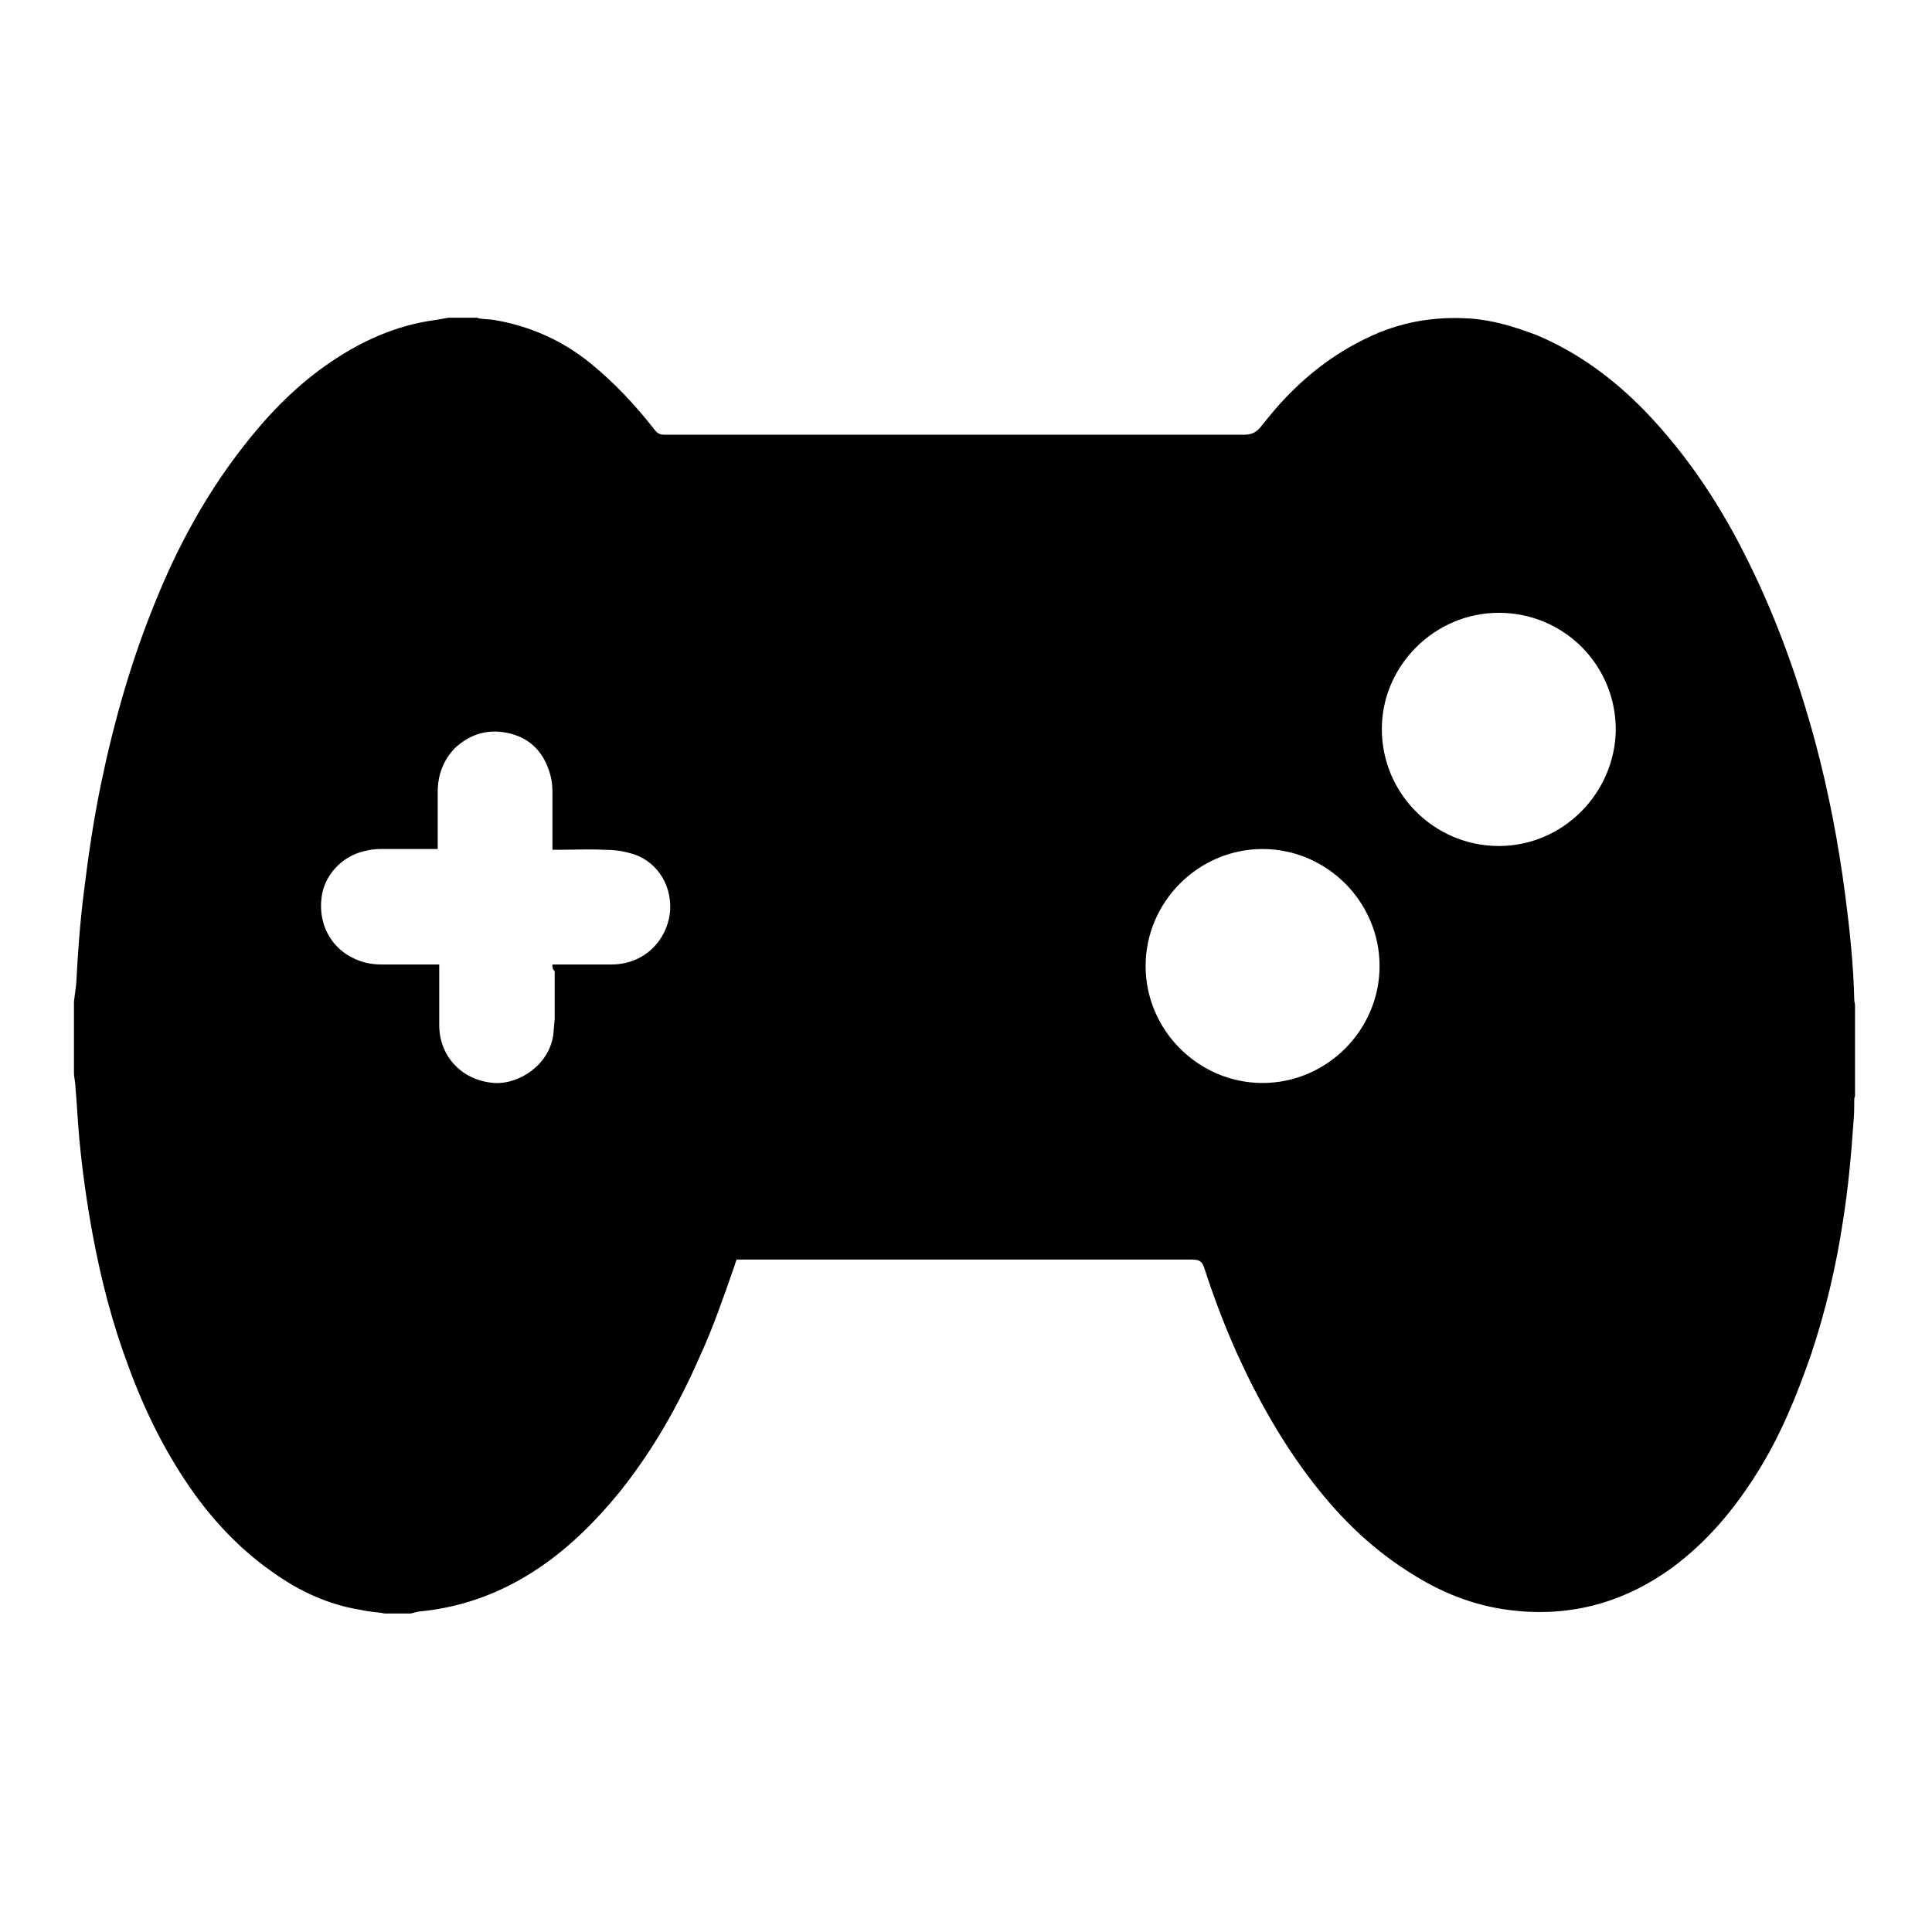 <?xml version="1.0" encoding="utf-8"?>
<!-- Svg Vector Icons : http://www.onlinewebfonts.com/icon -->
<!DOCTYPE svg PUBLIC "-//W3C//DTD SVG 1.1//EN" "http://www.w3.org/Graphics/SVG/1.1/DTD/svg11.dtd">
<svg version="1.1" xmlns="http://www.w3.org/2000/svg" xmlns:xlink="http://www.w3.org/1999/xlink" x="0px" y="0px" viewBox="0 0 256 256" enable-background="new 0 0 256 256" xml:space="preserve">
<g><g><path fill="#000000" d="M59.4,42.1c1.3,0,2.6,0,3.8,0c0.1,0,0.2,0.1,0.3,0.1c0.7,0.1,1.4,0.1,2,0.2c4.7,0.8,9,2.7,12.7,5.7c3.2,2.6,6,5.6,8.5,8.8c0.4,0.5,0.7,0.7,1.3,0.7c11.2,0,22.4,0,33.6,0c5.6,0,11.2,0,16.8,0c3.1,0,6.2,0,9.3,0c5.7,0,11.5,0,17.2,0c0.9,0,1.6-0.3,2.2-1.1c0.8-1,1.7-2.1,2.6-3.1c3.3-3.6,7-6.5,11.4-8.6c4.3-2.1,8.8-2.9,13.6-2.6c3.1,0.2,6,1.1,8.9,2.2c5.5,2.3,10.2,5.8,14.3,10c5.8,6,10.3,12.9,13.9,20.3c3.7,7.5,6.5,15.4,8.7,23.5c1.8,6.7,3.1,13.5,4,20.4c0.6,4.6,1.1,9.3,1.2,13.9c0,0.2,0.1,0.5,0.1,0.7c0,4,0,8,0,12c0,0.1-0.1,0.3-0.1,0.4c0,1,0,2-0.1,3c-0.3,4.4-0.7,8.8-1.4,13.2c-0.9,6-2.3,11.9-4.2,17.6c-1.9,5.5-4.1,10.9-7.2,15.8c-3,4.8-6.6,9.1-11.2,12.5c-6.6,4.8-13.9,6.7-21.9,5.6c-4.4-0.6-8.5-2.2-12.2-4.5c-5.3-3.2-9.6-7.3-13.4-12.2c-4.2-5.4-7.5-11.3-10.3-17.5c-1.6-3.6-3-7.3-4.2-11c-0.3-1-0.7-1.2-1.7-1.2c-1,0-2,0-2.9,0c-12.3,0-24.5,0-36.8,0c-6.6,0-13.1,0-19.7,0c-0.3,0-0.6,0-0.9,0c-0.1,0.3-0.2,0.6-0.3,0.9c-1.4,4-2.8,8.1-4.6,12c-2.8,6.4-6.2,12.4-10.6,17.9c-3.1,3.8-6.6,7.3-10.6,10c-4.7,3.2-9.9,5.2-15.6,5.8c-0.5,0-1,0.2-1.5,0.3c-1.1,0-2.2,0-3.4,0c-0.2,0-0.4-0.1-0.6-0.1c-0.9-0.1-1.8-0.2-2.7-0.4c-4.3-0.7-8.1-2.5-11.6-5c-4-2.8-7.4-6.3-10.3-10.3c-3.8-5.3-6.6-11-8.8-17c-2.1-5.6-3.6-11.4-4.7-17.3c-0.8-4.3-1.4-8.6-1.8-12.9c-0.2-2.2-0.3-4.5-0.5-6.7c0-0.7-0.2-1.3-0.2-2c0-3.1,0-6.3,0-9.4c0.1-0.8,0.2-1.5,0.3-2.3c0.2-4,0.5-8.1,1-12.1c0.6-4.9,1.3-9.7,2.3-14.5c1.7-8.2,4-16.3,7.2-24.1c2.9-7.2,6.6-14,11.3-20.1c3.3-4.3,6.9-8.1,11.3-11.2c4.4-3.1,9.2-5.3,14.5-6C58.3,42.3,58.9,42.2,59.4,42.1z M73.2,127.8c0.4,0,0.7,0,0.9,0c2.4,0,4.7,0,7.1,0c4.3-0.1,7.3-3.3,7.6-7.2c0.2-3.6-2-6.8-5.5-7.6c-1.1-0.3-2.2-0.4-3.3-0.4c-2-0.1-4,0-6,0c-0.3,0-0.5,0-0.8,0c0-0.4,0-0.6,0-0.9c0-2.3,0-4.6,0-6.9c0-0.7-0.1-1.5-0.3-2.2c-0.8-2.8-2.5-4.7-5.3-5.4c-2.8-0.7-5.3,0-7.4,2c-1.4,1.5-2.1,3.3-2.2,5.3c0,2.4,0,4.8,0,7.2c0,0.3,0,0.5,0,0.8c-0.4,0-0.6,0-0.9,0c-2.2,0-4.5,0-6.7,0c-0.7,0-1.5,0.1-2.2,0.3c-3,0.7-5.3,3.3-5.6,6.2c-0.4,3.3,1.1,6.3,3.9,7.8c1.3,0.7,2.6,1,4.1,1c2.2,0,4.5,0,6.7,0c0.3,0,0.5,0,0.9,0c0,0.4,0,0.6,0,0.9c0,2.4,0,4.8,0,7.3c0.1,4.1,3.1,7.2,7.3,7.5c3.2,0.2,7.2-2.3,7.8-6.3c0.1-0.7,0.1-1.4,0.2-2.1c0-2.1,0-4.3,0-6.4C73.2,128.4,73.2,128.2,73.2,127.8z M167.3,112.5c-8.5,0-15.5,7-15.5,15.5c0,8.5,7,15.5,15.5,15.5c8.5,0,15.5-7,15.5-15.5C182.8,119.5,175.8,112.5,167.3,112.5z M198.6,112.1c8.5,0,15.4-7,15.5-15.4c0-8.6-6.9-15.5-15.5-15.5c-8.5,0-15.5,7-15.5,15.4C183.1,105.2,190.1,112.1,198.6,112.1z"/></g></g>
</svg>
